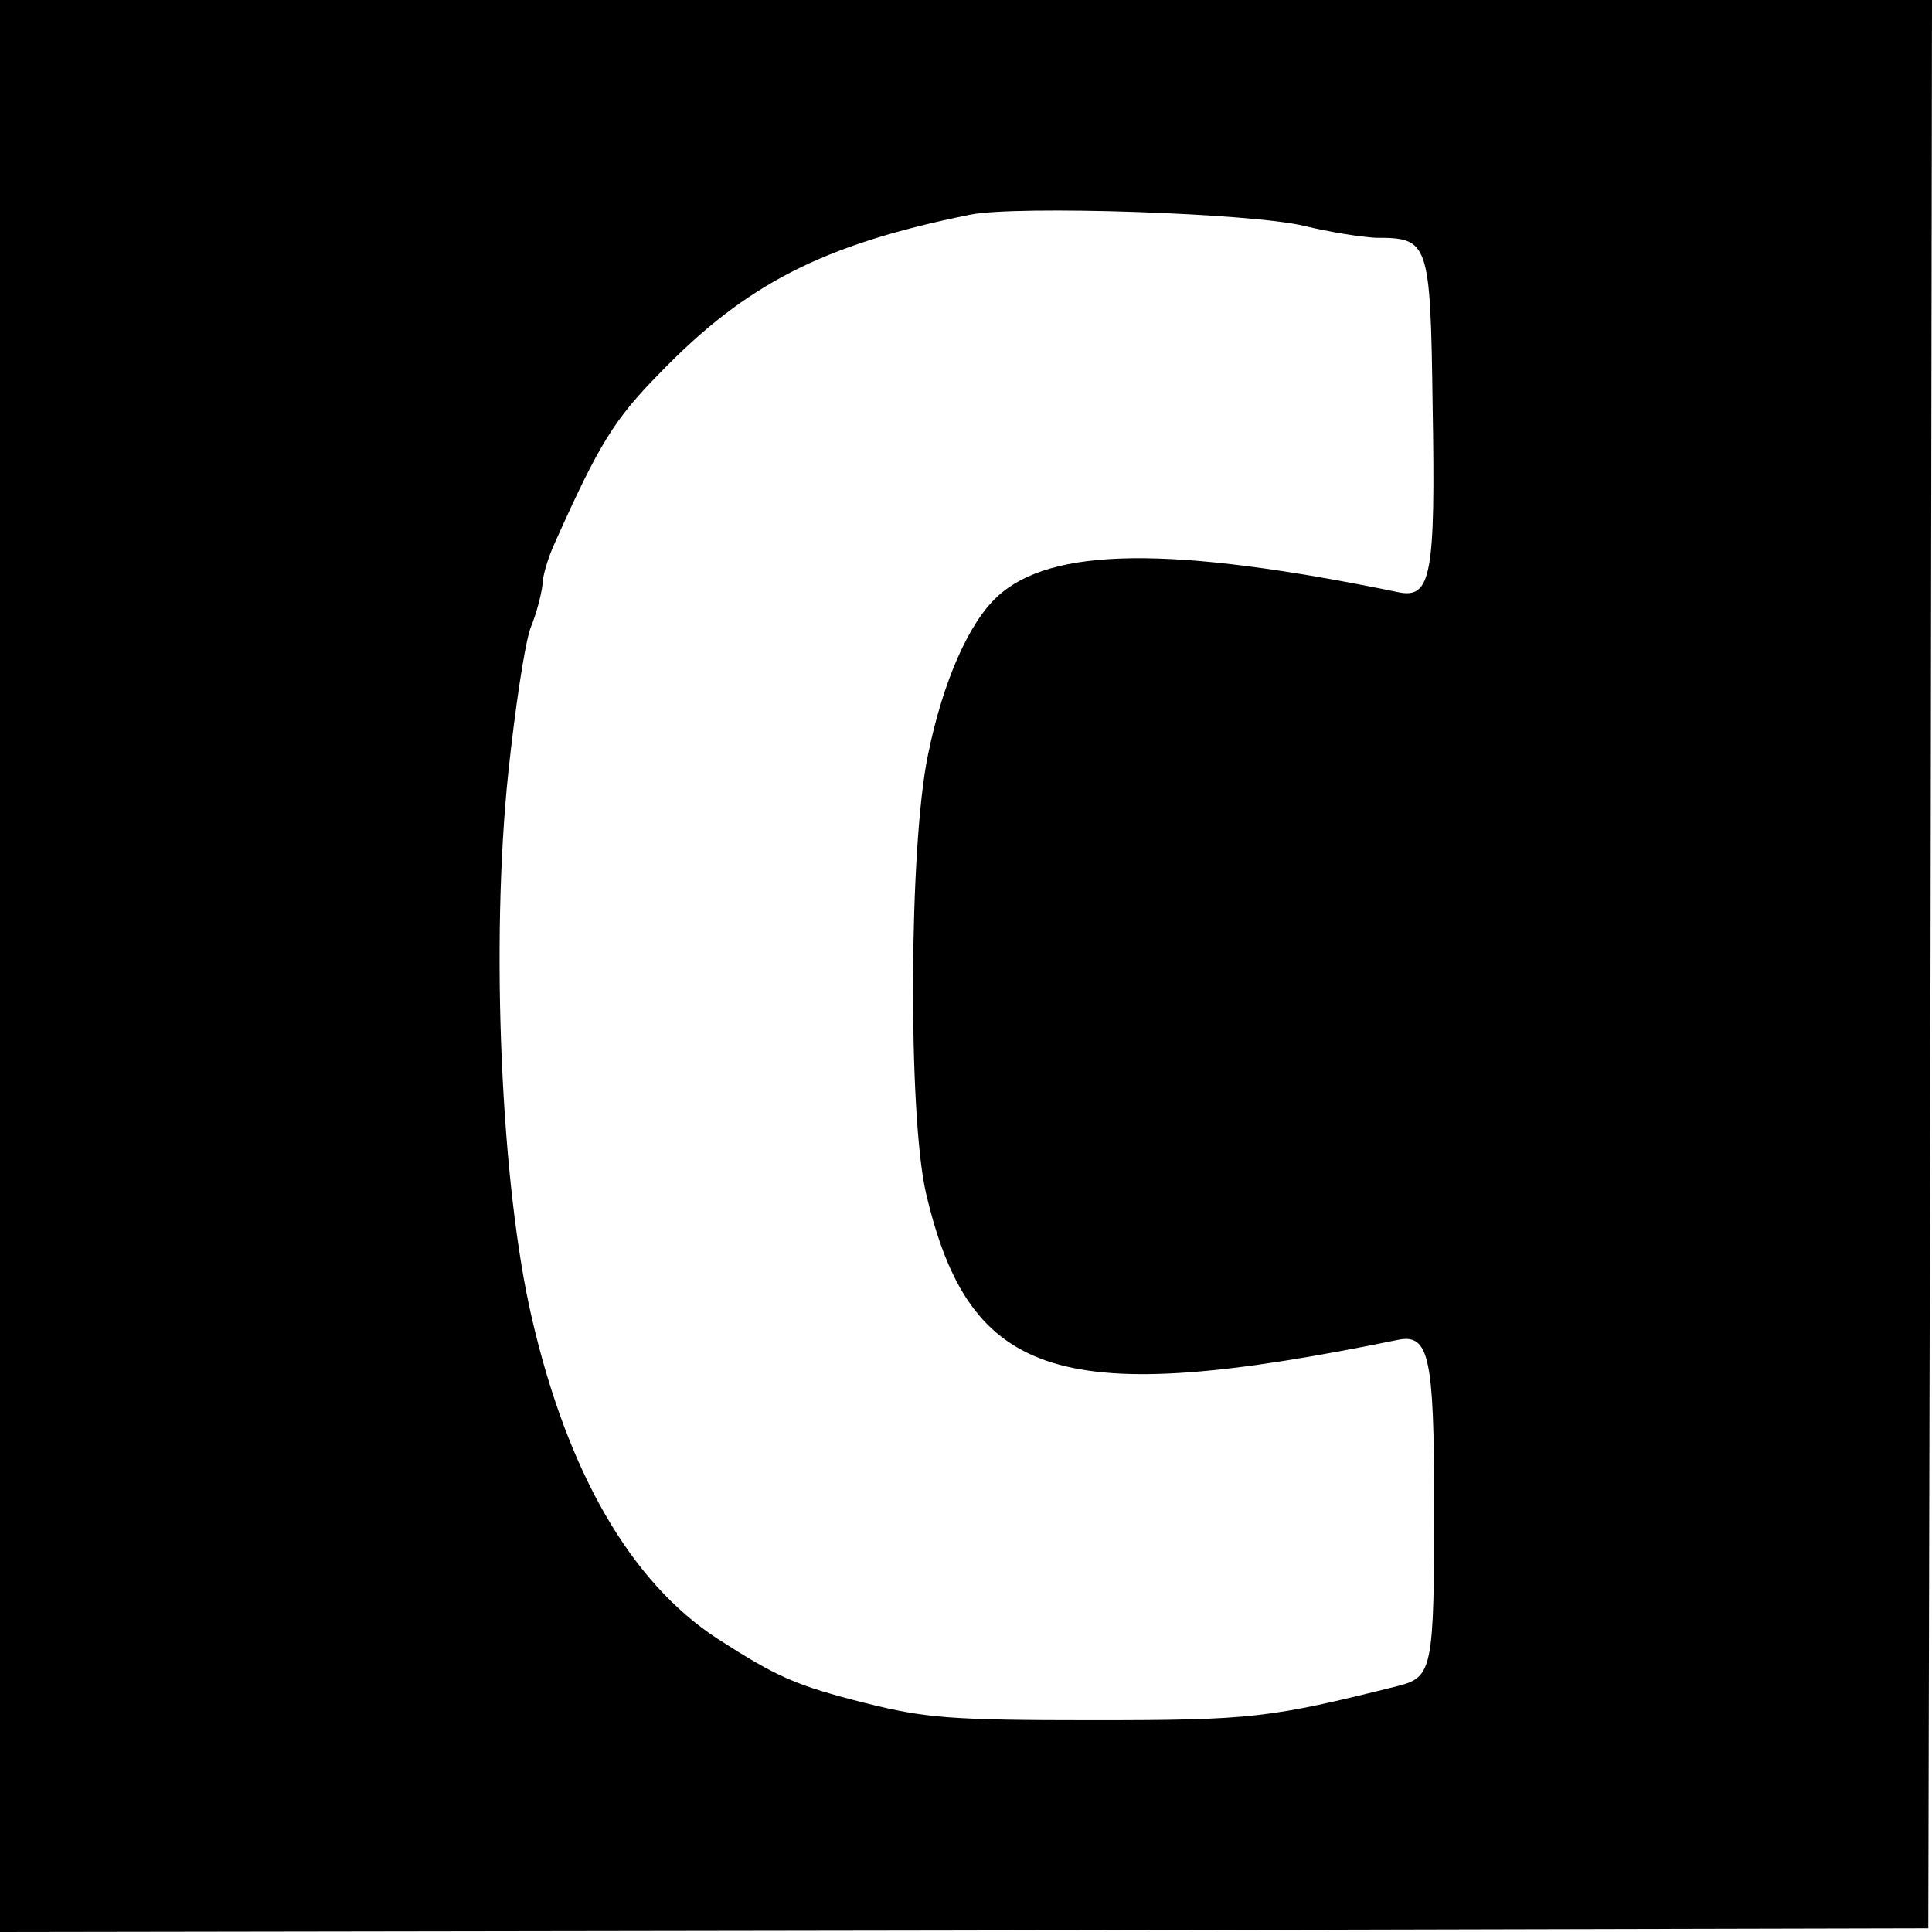 <?xml version="1.0" standalone="no"?>
<!DOCTYPE svg PUBLIC "-//W3C//DTD SVG 20010904//EN"
 "http://www.w3.org/TR/2001/REC-SVG-20010904/DTD/svg10.dtd">
<svg version="1.0" xmlns="http://www.w3.org/2000/svg"
 width="260pt" height="260pt" viewBox="0 0 260 260"
 preserveAspectRatio="xMidYMid meet">
<g transform="translate(0,260) scale(0.1,-0.1)"
fill="#000000" stroke="none">
<path d="M0 1300 l0 -1300 1298 2 1297 3 3 1298 2 1297 -1300 0 -1300 0 0
-1300z m1755 996 c33 -8 76 -15 96 -16 72 0 74 -4 77 -227 4 -227 -2 -259 -46
-250 -306 63 -468 61 -540 -6 -38 -35 -73 -114 -93 -212 -26 -123 -27 -485 -3
-590 59 -253 182 -291 636 -198 41 8 48 -23 48 -221 0 -223 -2 -233 -49 -245
-172 -43 -196 -46 -411 -46 -191 0 -225 3 -305 23 -95 24 -119 35 -200 87
-116 76 -201 223 -249 430 -42 179 -56 506 -32 735 9 85 22 173 30 195 9 22
15 48 16 58 0 11 7 35 16 55 60 134 80 167 142 230 116 120 220 173 417 213
64 13 381 2 450 -15z"/>
</g>
</svg>
